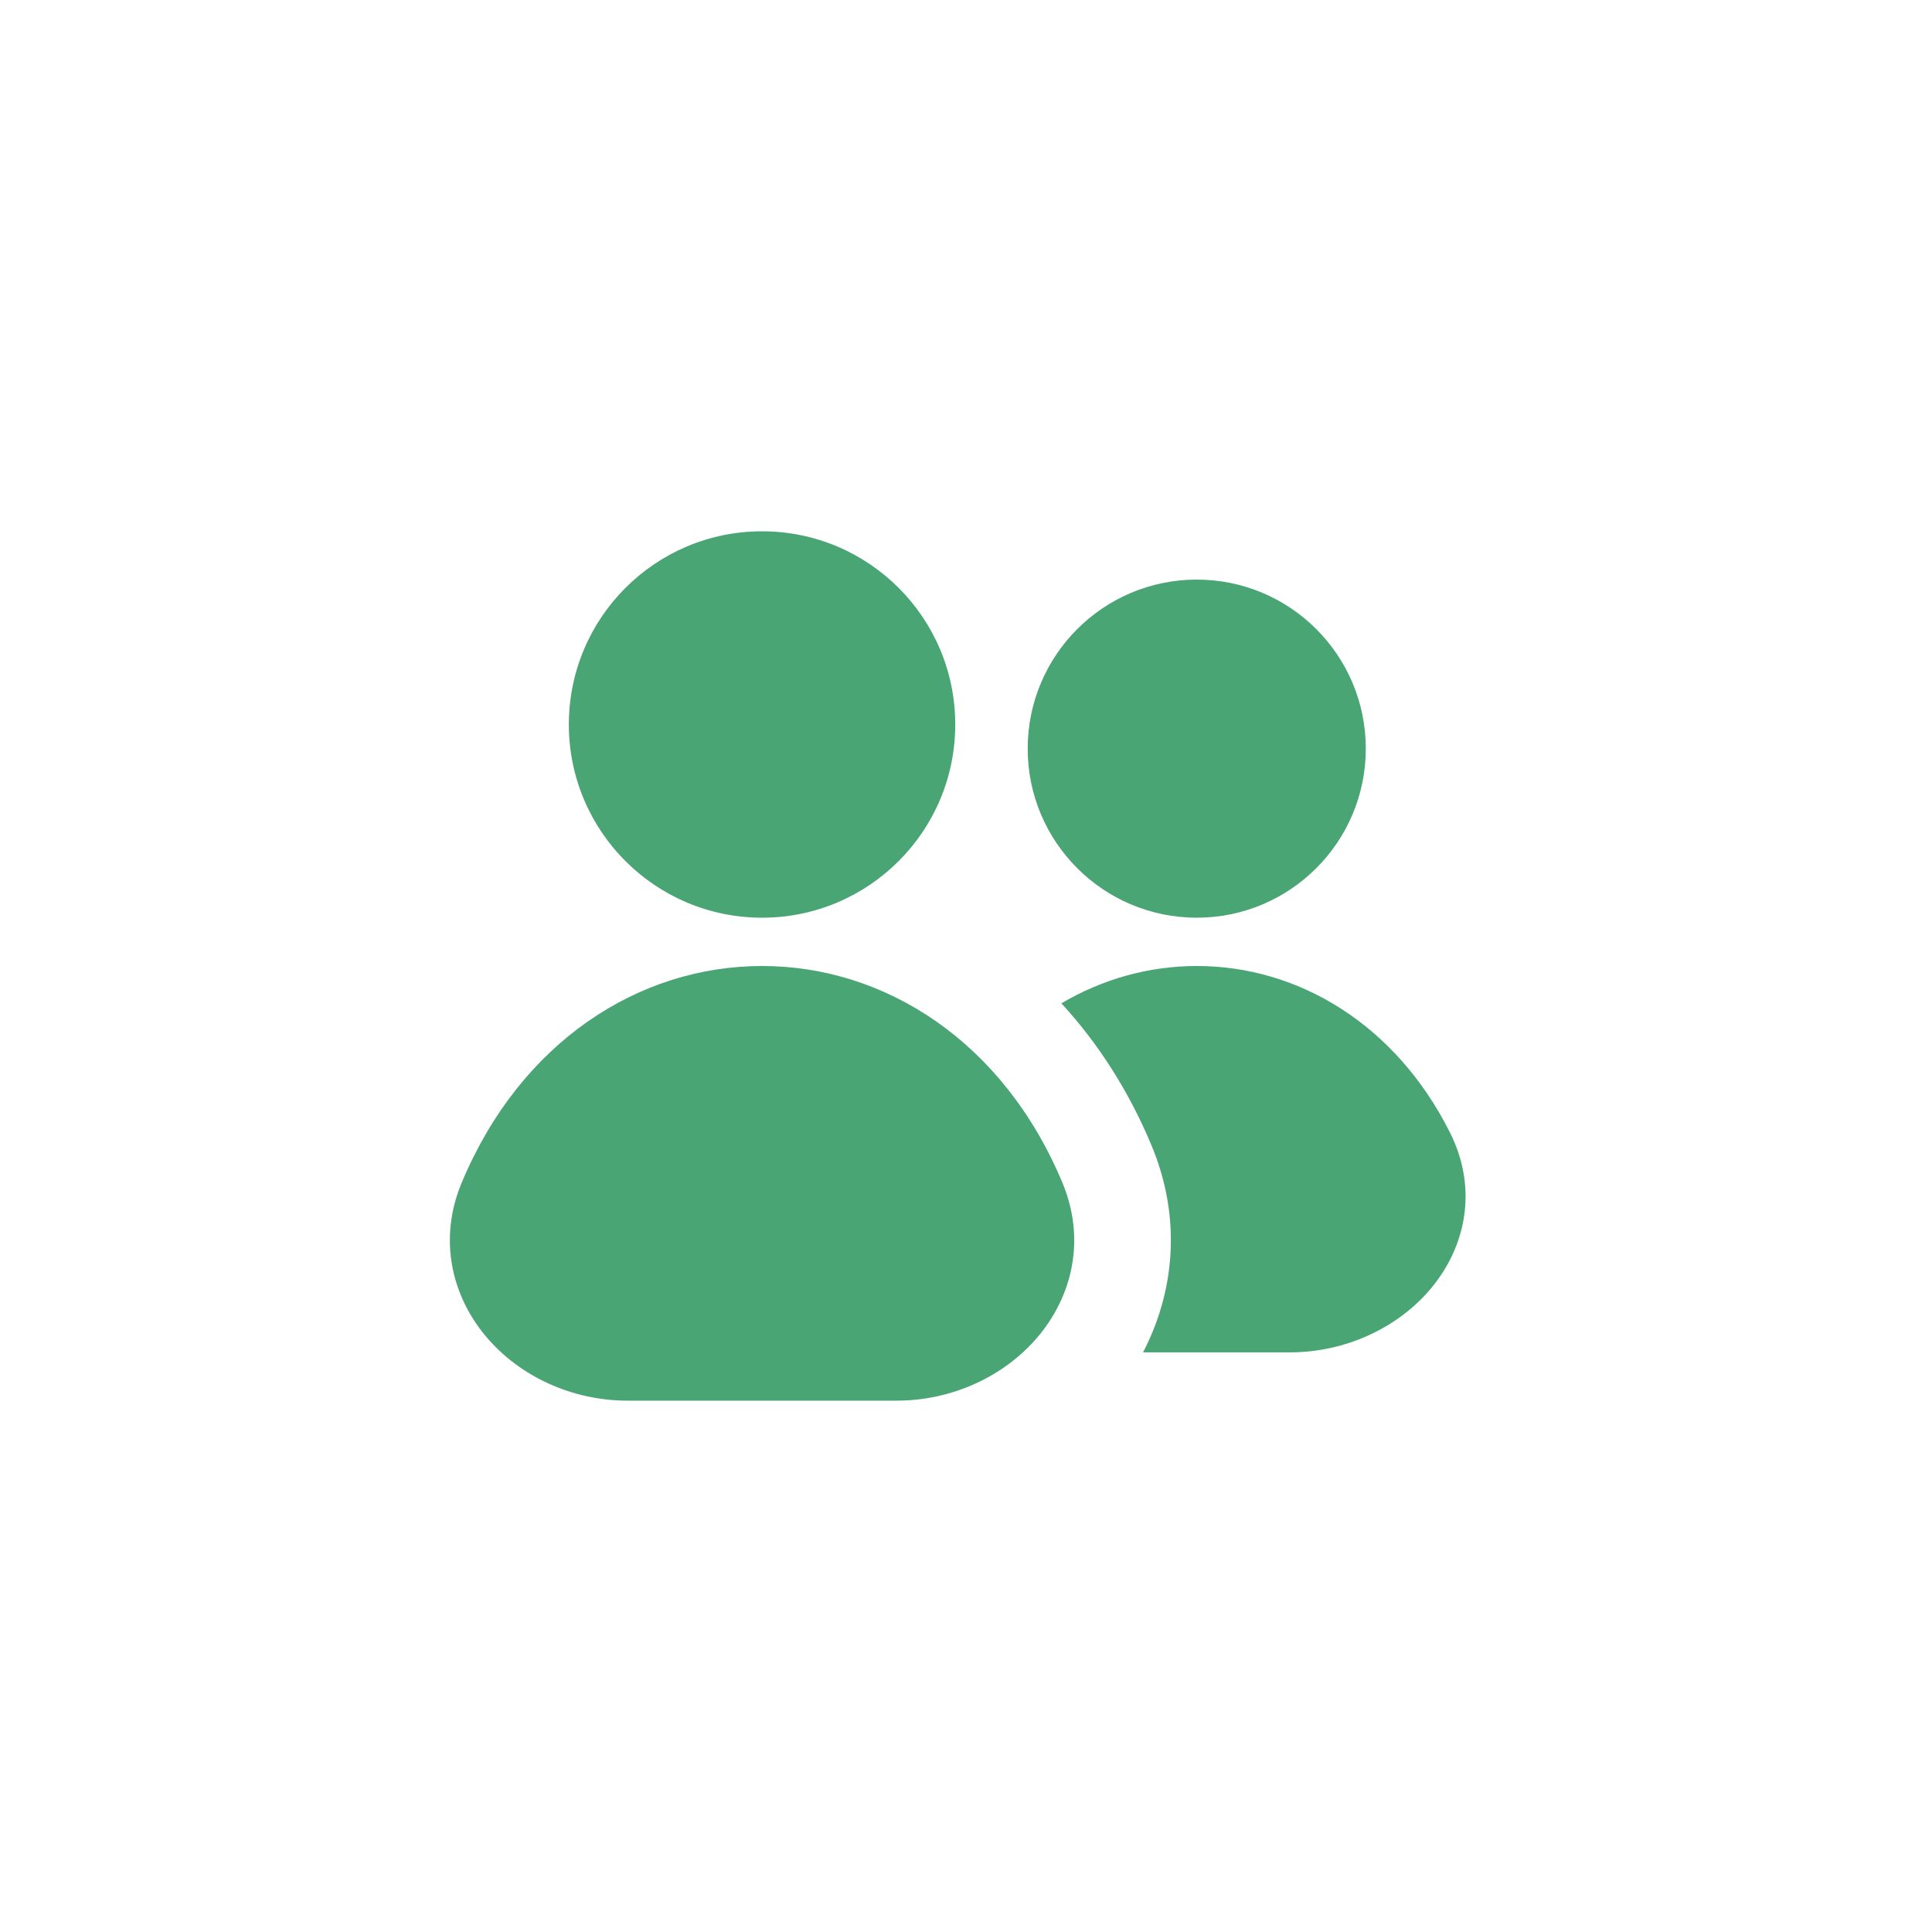 <svg width="60" height="60" viewBox="0 0 60 60" fill="none" xmlns="http://www.w3.org/2000/svg">
<path d="M32.993 36.728C31.163 32.347 27.484 30 23.666 30C19.848 30 16.169 32.347 14.339 36.728C13.593 38.514 14.047 40.278 15.111 41.528C16.147 42.746 17.764 43.499 19.494 43.499H27.838C29.568 43.499 31.185 42.746 32.221 41.528C33.285 40.278 33.739 38.514 32.993 36.728Z" fill="#4AA574"/>
<path d="M17.666 22.5C17.666 19.186 20.353 16.5 23.666 16.5C26.98 16.5 29.666 19.186 29.666 22.5C29.666 25.813 26.98 28.5 23.666 28.5C20.353 28.5 17.666 25.813 17.666 22.5Z" fill="#4AA574"/>
<path d="M31.916 23.25C31.916 20.35 34.267 18 37.166 18C40.066 18 42.416 20.35 42.416 23.25C42.416 26.149 40.066 28.5 37.166 28.5C34.267 28.5 31.916 26.149 31.916 23.25Z" fill="#4AA574"/>
<path d="M32.962 31.16C34.096 32.39 35.051 33.87 35.761 35.572C36.719 37.866 36.459 40.154 35.498 41.999H40.056C41.788 41.999 43.416 41.237 44.441 40.012C45.501 38.746 45.919 36.948 45.033 35.178C43.344 31.805 40.311 30 37.171 30C35.702 30 34.257 30.394 32.962 31.16Z" fill="#4AA574"/>
</svg>
